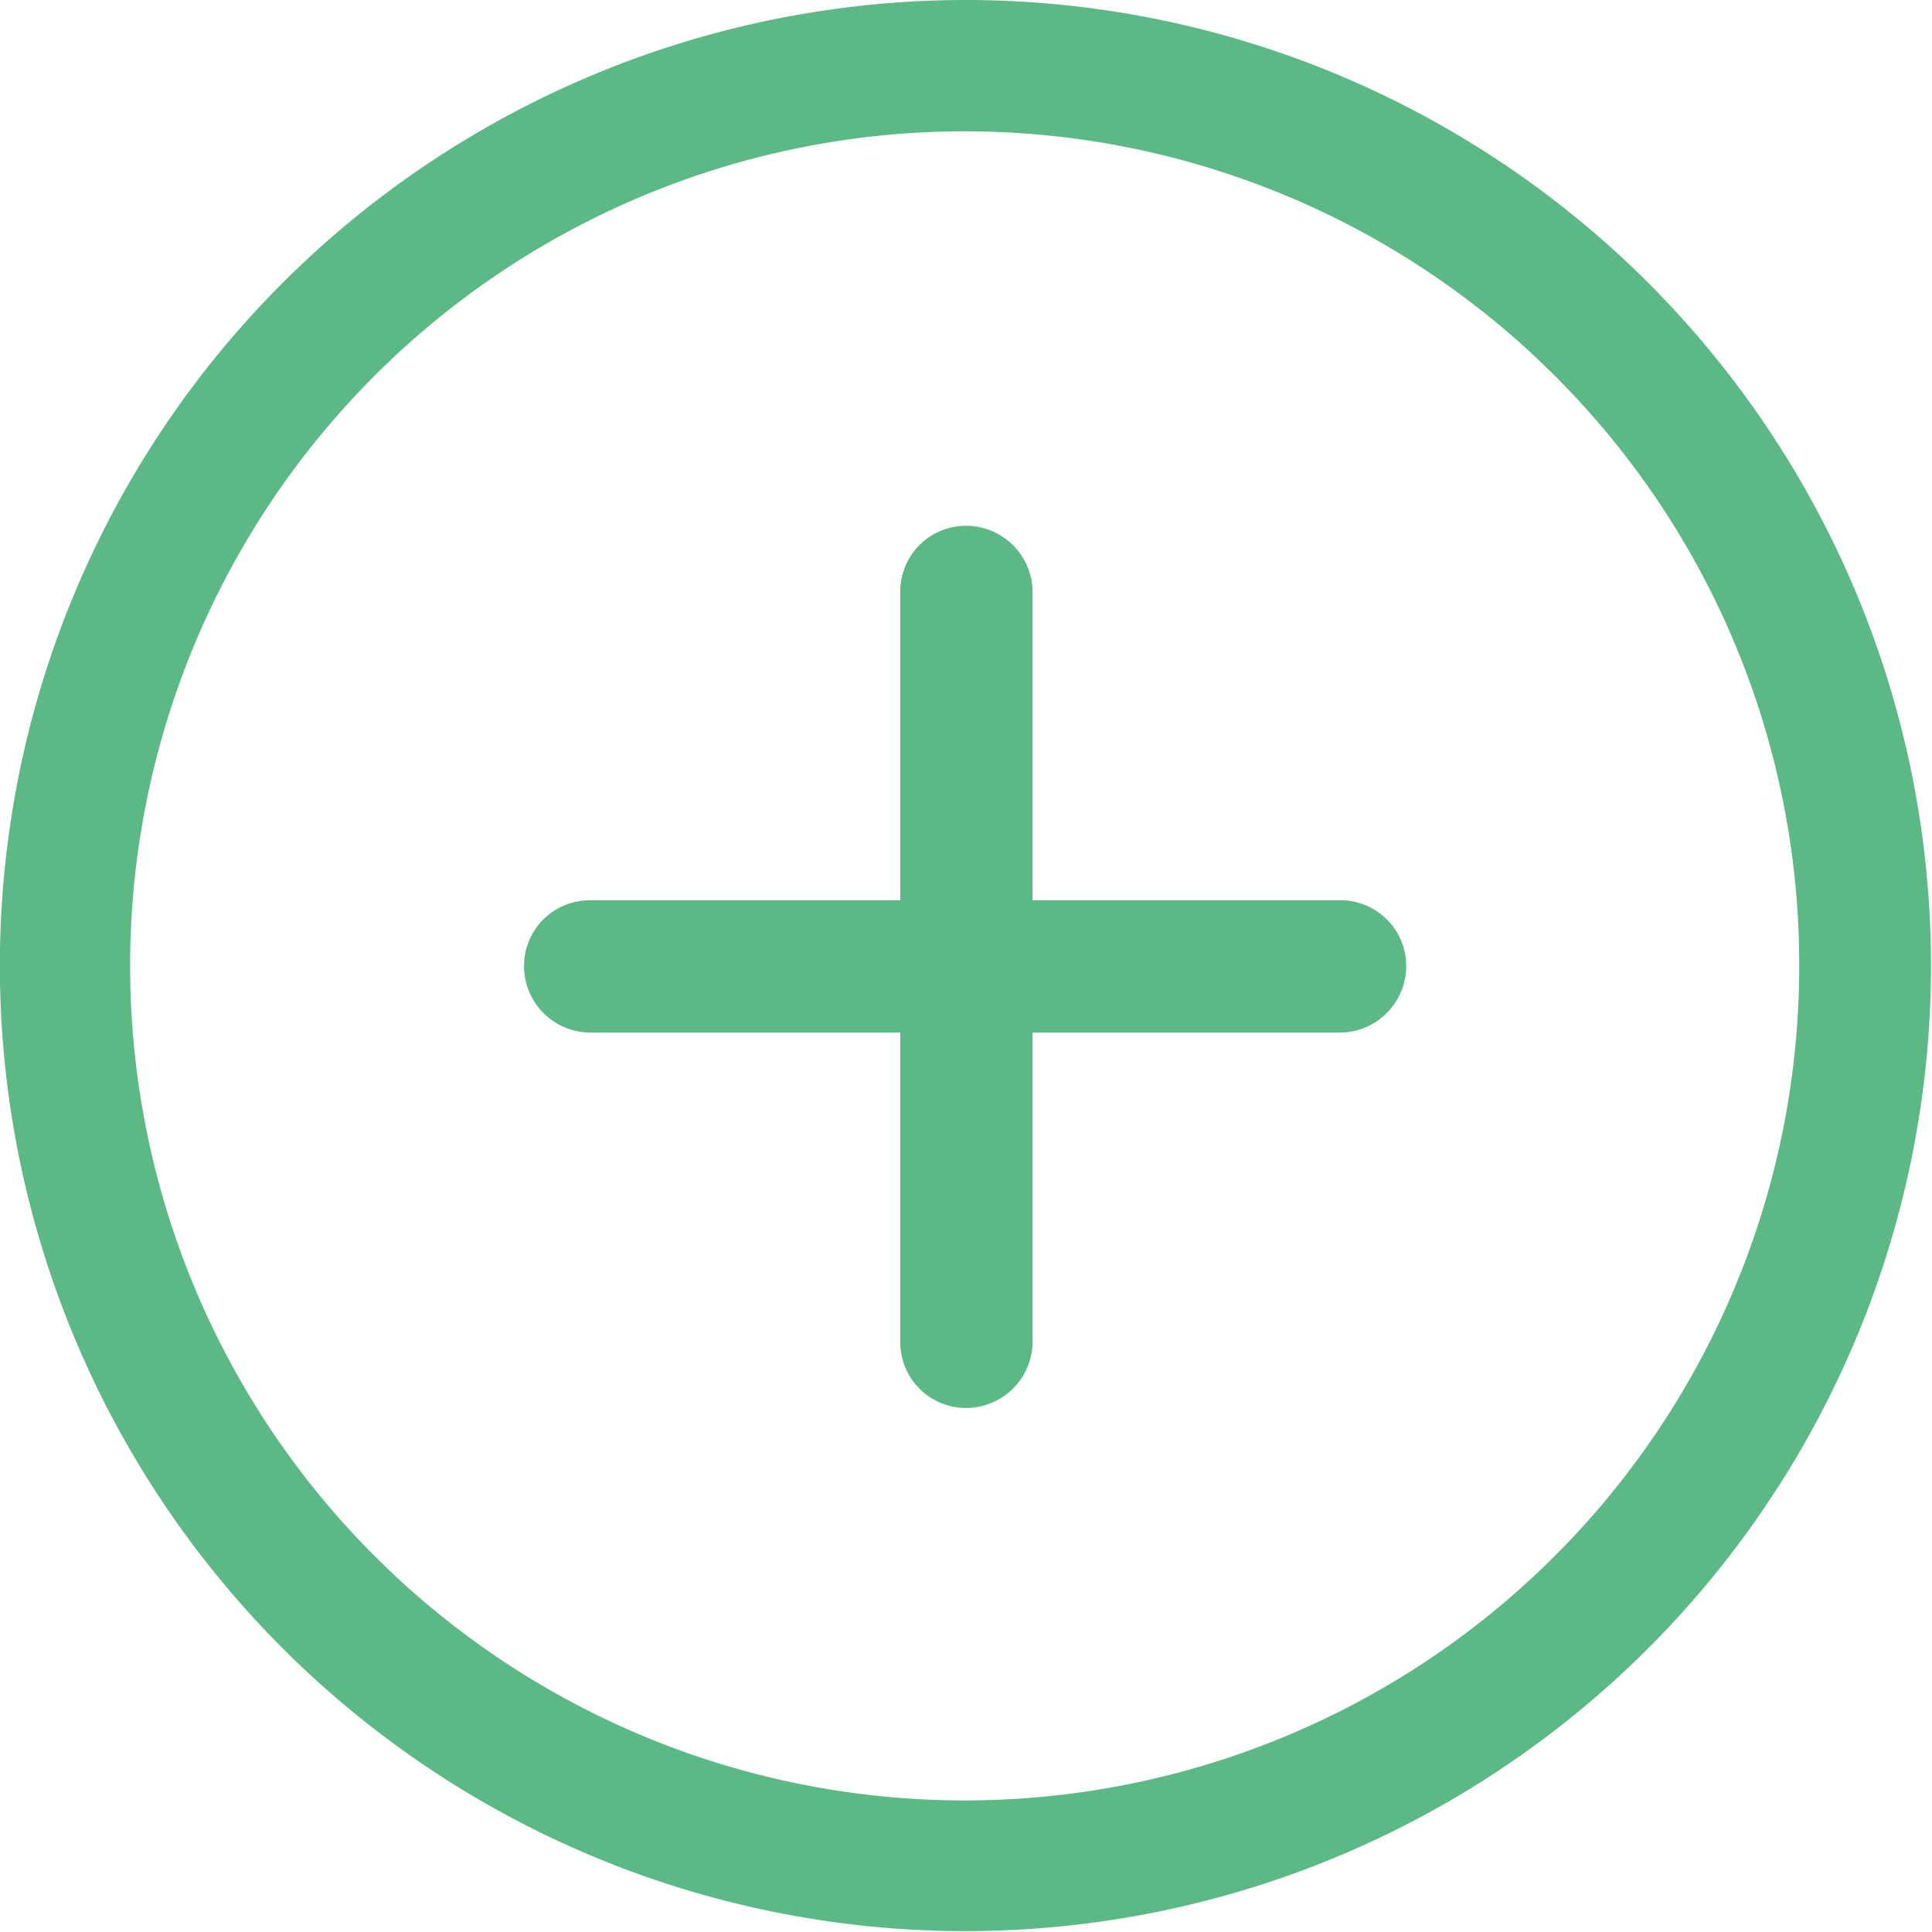 <?xml version="1.0" encoding="UTF-8"?> <svg xmlns="http://www.w3.org/2000/svg" id="Слой_1" data-name="Слой 1" viewBox="0 0 43.8 43.8"> <defs> <style>.cls-1{fill:#5cb884;}</style> </defs> <title>3</title> <path class="cls-1" d="M21.91,0A21.89,21.89,0,1,1,6.41,6.41,21.94,21.94,0,0,1,21.91,0ZM35.26,8.53a18.92,18.92,0,1,0,5.53,13.38A18.85,18.85,0,0,0,35.26,8.53Z"></path> <path class="cls-1" d="M13.38,23.41a1.51,1.51,0,0,1-1.5-1.5,1.49,1.49,0,0,1,1.5-1.5h17a1.49,1.49,0,0,1,1.5,1.5,1.51,1.51,0,0,1-1.5,1.5Z"></path> <path class="cls-1" d="M23.41,30.42a1.51,1.51,0,0,1-1.5,1.5,1.49,1.49,0,0,1-1.5-1.5v-17a1.49,1.49,0,0,1,1.5-1.5,1.51,1.51,0,0,1,1.5,1.5Z"></path> </svg> 